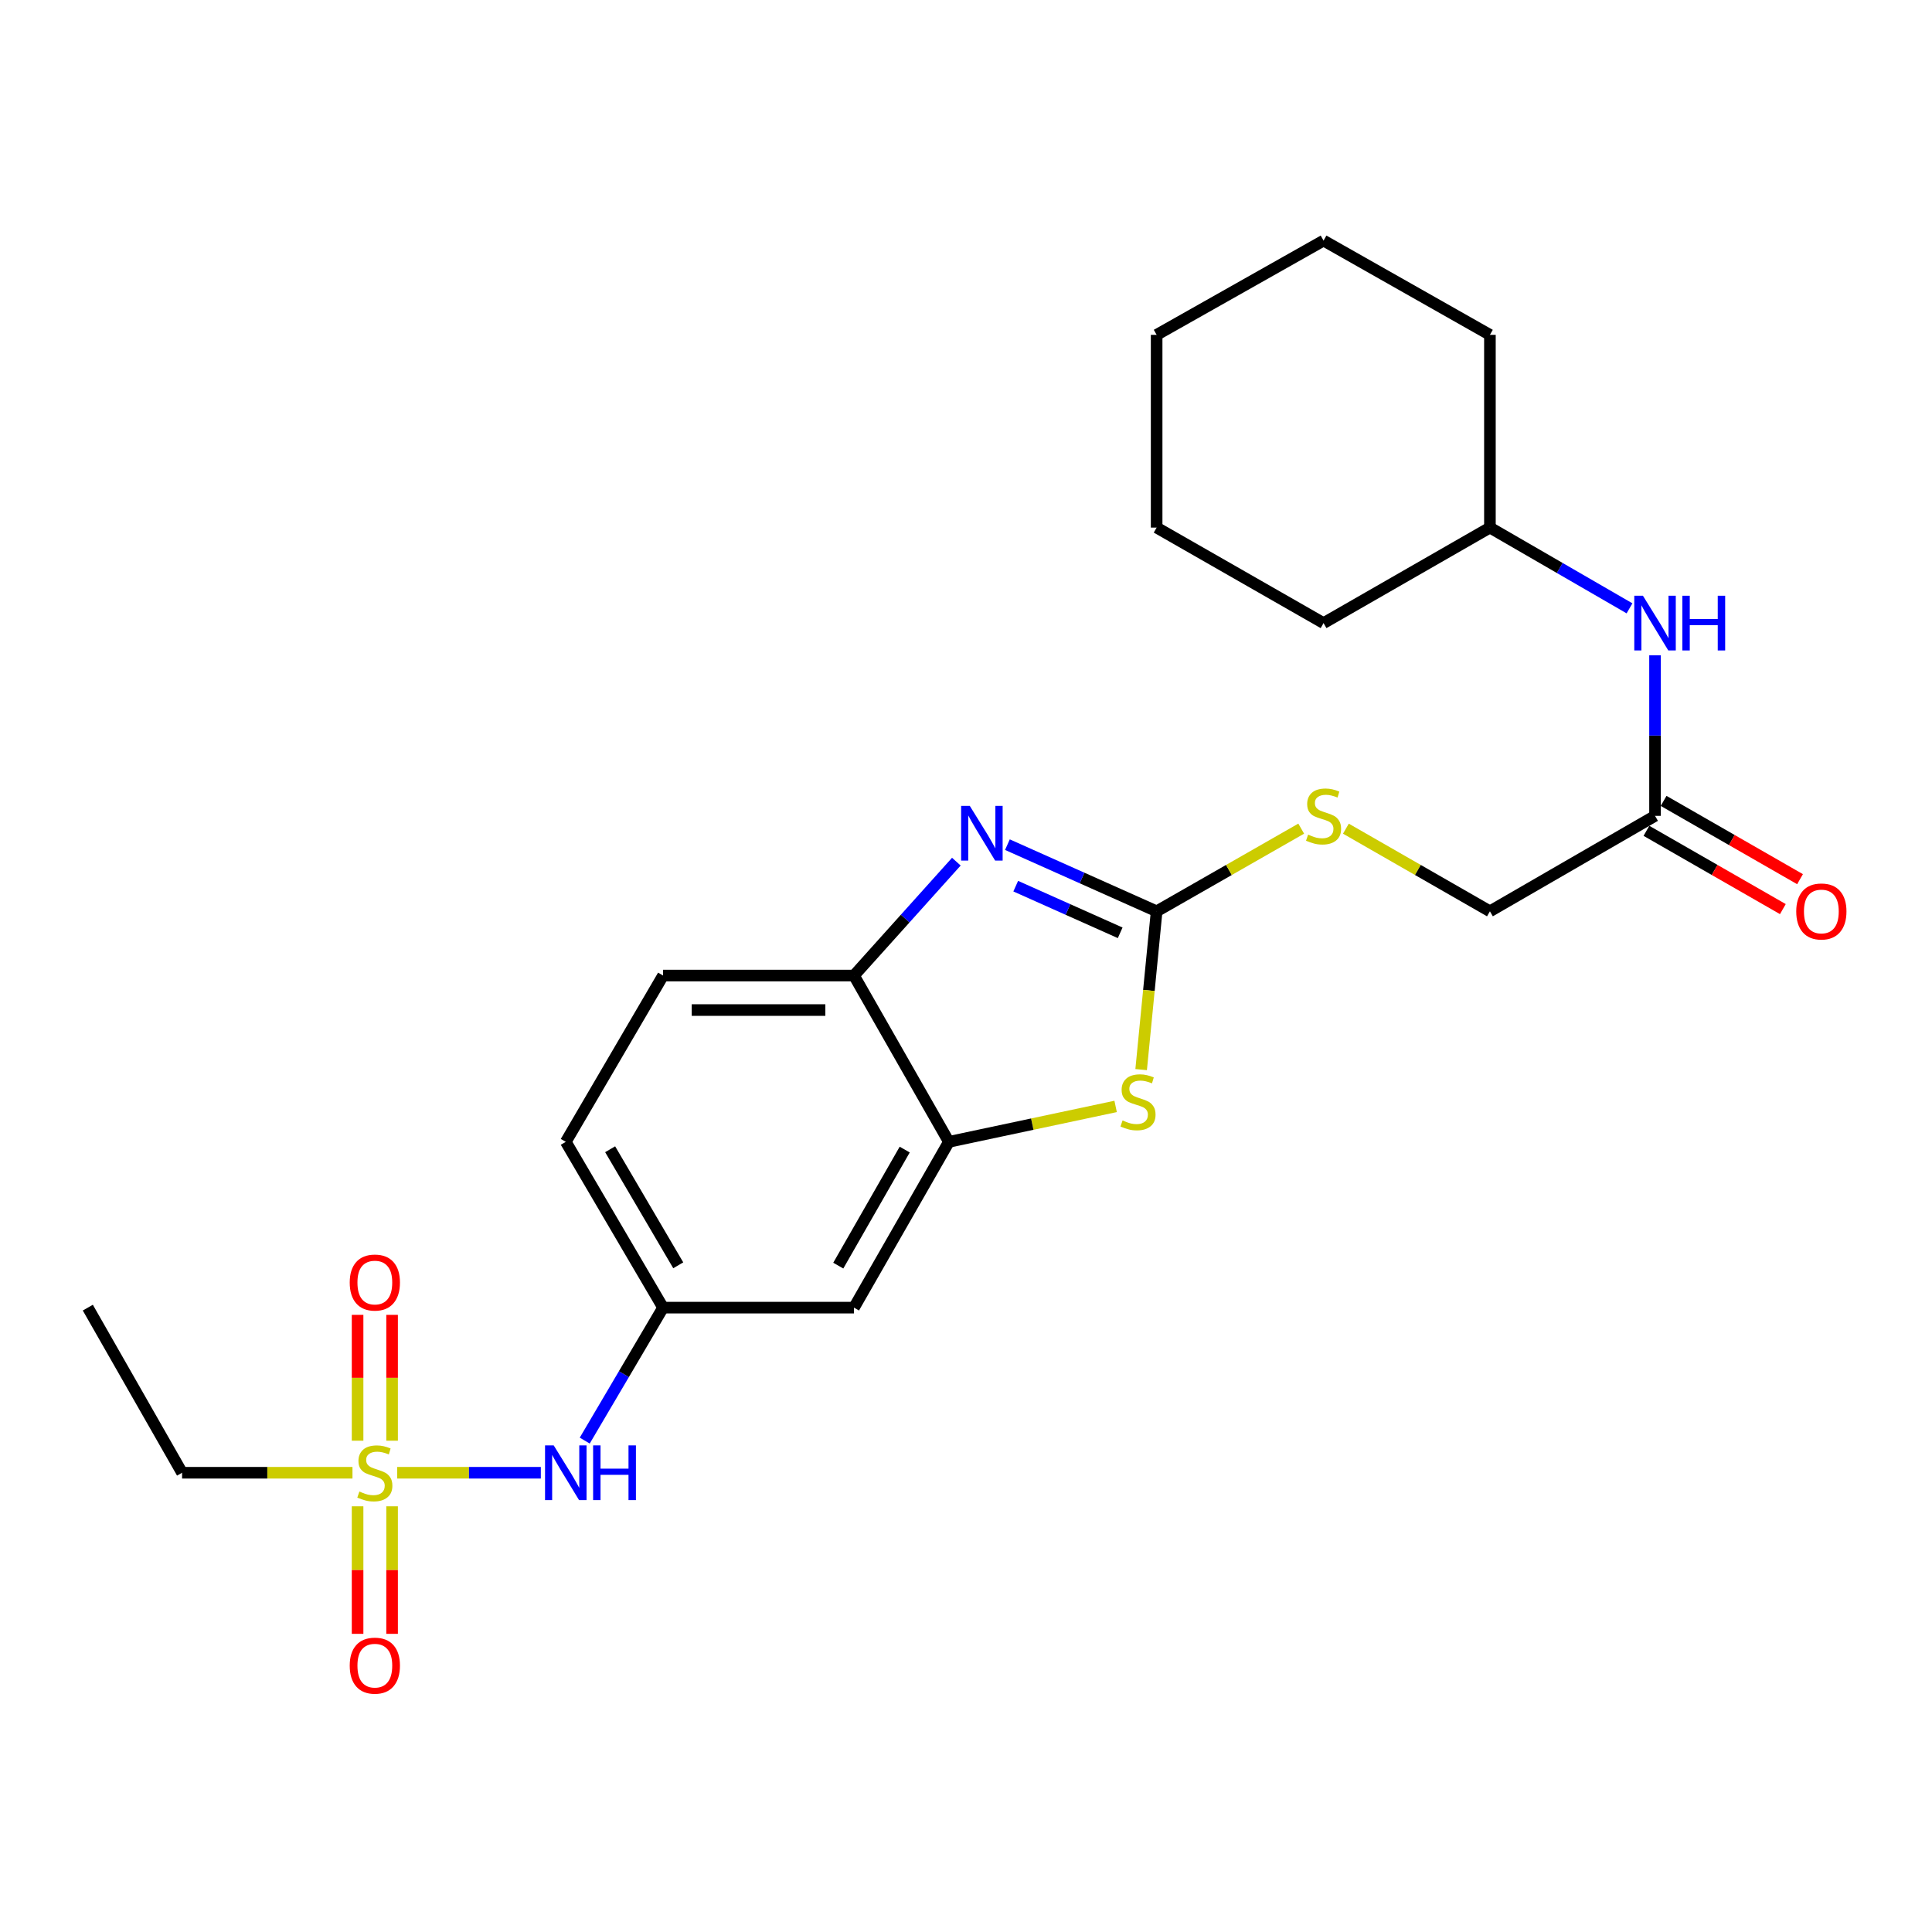 <?xml version='1.0' encoding='iso-8859-1'?>
<svg version='1.1' baseProfile='full'
              xmlns='http://www.w3.org/2000/svg'
                      xmlns:rdkit='http://www.rdkit.org/xml'
                      xmlns:xlink='http://www.w3.org/1999/xlink'
                  xml:space='preserve'
width='1000px' height='1000px' viewBox='0 0 1000 1000'>
<!-- END OF HEADER -->
<rect style='opacity:1.0;fill:#FFFFFF;stroke:none' width='1000' height='1000' x='0' y='0'> </rect>
<path class='bond-5' d='M 205.566,762.292 L 242.748,762.292' style='fill:none;fill-rule:evenodd;stroke:#CCCC00;stroke-width:6px;stroke-linecap:butt;stroke-linejoin:miter;stroke-opacity:1' />
<path class='bond-5' d='M 242.748,762.292 L 279.931,762.292' style='fill:none;fill-rule:evenodd;stroke:#0000FF;stroke-width:6px;stroke-linecap:butt;stroke-linejoin:miter;stroke-opacity:1' />
<path class='bond-9' d='M 202.945,745.709 L 202.945,713.139' style='fill:none;fill-rule:evenodd;stroke:#CCCC00;stroke-width:6px;stroke-linecap:butt;stroke-linejoin:miter;stroke-opacity:1' />
<path class='bond-9' d='M 202.945,713.139 L 202.945,680.57' style='fill:none;fill-rule:evenodd;stroke:#FF0000;stroke-width:6px;stroke-linecap:butt;stroke-linejoin:miter;stroke-opacity:1' />
<path class='bond-9' d='M 185.084,745.709 L 185.084,713.139' style='fill:none;fill-rule:evenodd;stroke:#CCCC00;stroke-width:6px;stroke-linecap:butt;stroke-linejoin:miter;stroke-opacity:1' />
<path class='bond-9' d='M 185.084,713.139 L 185.084,680.57' style='fill:none;fill-rule:evenodd;stroke:#FF0000;stroke-width:6px;stroke-linecap:butt;stroke-linejoin:miter;stroke-opacity:1' />
<path class='bond-10' d='M 185.084,779.666 L 185.084,812.67' style='fill:none;fill-rule:evenodd;stroke:#CCCC00;stroke-width:6px;stroke-linecap:butt;stroke-linejoin:miter;stroke-opacity:1' />
<path class='bond-10' d='M 185.084,812.67 L 185.084,845.673' style='fill:none;fill-rule:evenodd;stroke:#FF0000;stroke-width:6px;stroke-linecap:butt;stroke-linejoin:miter;stroke-opacity:1' />
<path class='bond-10' d='M 202.945,779.666 L 202.945,812.67' style='fill:none;fill-rule:evenodd;stroke:#CCCC00;stroke-width:6px;stroke-linecap:butt;stroke-linejoin:miter;stroke-opacity:1' />
<path class='bond-10' d='M 202.945,812.67 L 202.945,845.673' style='fill:none;fill-rule:evenodd;stroke:#FF0000;stroke-width:6px;stroke-linecap:butt;stroke-linejoin:miter;stroke-opacity:1' />
<path class='bond-16' d='M 182.44,762.292 L 138.342,762.292' style='fill:none;fill-rule:evenodd;stroke:#CCCC00;stroke-width:6px;stroke-linecap:butt;stroke-linejoin:miter;stroke-opacity:1' />
<path class='bond-16' d='M 138.342,762.292 L 94.244,762.292' style='fill:none;fill-rule:evenodd;stroke:#000000;stroke-width:6px;stroke-linecap:butt;stroke-linejoin:miter;stroke-opacity:1' />
<path class='bond-0' d='M 598.675,471.691 L 594.665,512.659' style='fill:none;fill-rule:evenodd;stroke:#000000;stroke-width:6px;stroke-linecap:butt;stroke-linejoin:miter;stroke-opacity:1' />
<path class='bond-0' d='M 594.665,512.659 L 590.655,553.626' style='fill:none;fill-rule:evenodd;stroke:#CCCC00;stroke-width:6px;stroke-linecap:butt;stroke-linejoin:miter;stroke-opacity:1' />
<path class='bond-8' d='M 598.675,471.691 L 636.089,450.296' style='fill:none;fill-rule:evenodd;stroke:#000000;stroke-width:6px;stroke-linecap:butt;stroke-linejoin:miter;stroke-opacity:1' />
<path class='bond-8' d='M 636.089,450.296 L 673.503,428.901' style='fill:none;fill-rule:evenodd;stroke:#CCCC00;stroke-width:6px;stroke-linecap:butt;stroke-linejoin:miter;stroke-opacity:1' />
<path class='bond-26' d='M 598.675,471.691 L 560.057,454.44' style='fill:none;fill-rule:evenodd;stroke:#000000;stroke-width:6px;stroke-linecap:butt;stroke-linejoin:miter;stroke-opacity:1' />
<path class='bond-26' d='M 560.057,454.44 L 521.438,437.19' style='fill:none;fill-rule:evenodd;stroke:#0000FF;stroke-width:6px;stroke-linecap:butt;stroke-linejoin:miter;stroke-opacity:1' />
<path class='bond-26' d='M 579.805,482.823 L 552.772,470.748' style='fill:none;fill-rule:evenodd;stroke:#000000;stroke-width:6px;stroke-linecap:butt;stroke-linejoin:miter;stroke-opacity:1' />
<path class='bond-26' d='M 552.772,470.748 L 525.739,458.673' style='fill:none;fill-rule:evenodd;stroke:#0000FF;stroke-width:6px;stroke-linecap:butt;stroke-linejoin:miter;stroke-opacity:1' />
<path class='bond-1' d='M 495.006,445.99 L 468.512,475.465' style='fill:none;fill-rule:evenodd;stroke:#0000FF;stroke-width:6px;stroke-linecap:butt;stroke-linejoin:miter;stroke-opacity:1' />
<path class='bond-1' d='M 468.512,475.465 L 442.018,504.941' style='fill:none;fill-rule:evenodd;stroke:#000000;stroke-width:6px;stroke-linecap:butt;stroke-linejoin:miter;stroke-opacity:1' />
<path class='bond-2' d='M 577.449,572.682 L 534.297,581.851' style='fill:none;fill-rule:evenodd;stroke:#CCCC00;stroke-width:6px;stroke-linecap:butt;stroke-linejoin:miter;stroke-opacity:1' />
<path class='bond-2' d='M 534.297,581.851 L 491.145,591.019' style='fill:none;fill-rule:evenodd;stroke:#000000;stroke-width:6px;stroke-linecap:butt;stroke-linejoin:miter;stroke-opacity:1' />
<path class='bond-3' d='M 491.145,591.019 L 442.018,676.829' style='fill:none;fill-rule:evenodd;stroke:#000000;stroke-width:6px;stroke-linecap:butt;stroke-linejoin:miter;stroke-opacity:1' />
<path class='bond-3' d='M 468.276,595.017 L 433.887,655.084' style='fill:none;fill-rule:evenodd;stroke:#000000;stroke-width:6px;stroke-linecap:butt;stroke-linejoin:miter;stroke-opacity:1' />
<path class='bond-25' d='M 491.145,591.019 L 442.018,504.941' style='fill:none;fill-rule:evenodd;stroke:#000000;stroke-width:6px;stroke-linecap:butt;stroke-linejoin:miter;stroke-opacity:1' />
<path class='bond-4' d='M 442.018,504.941 L 343.21,504.941' style='fill:none;fill-rule:evenodd;stroke:#000000;stroke-width:6px;stroke-linecap:butt;stroke-linejoin:miter;stroke-opacity:1' />
<path class='bond-4' d='M 427.197,522.802 L 358.031,522.802' style='fill:none;fill-rule:evenodd;stroke:#000000;stroke-width:6px;stroke-linecap:butt;stroke-linejoin:miter;stroke-opacity:1' />
<path class='bond-11' d='M 302.658,745.652 L 322.934,711.241' style='fill:none;fill-rule:evenodd;stroke:#0000FF;stroke-width:6px;stroke-linecap:butt;stroke-linejoin:miter;stroke-opacity:1' />
<path class='bond-11' d='M 322.934,711.241 L 343.21,676.829' style='fill:none;fill-rule:evenodd;stroke:#000000;stroke-width:6px;stroke-linecap:butt;stroke-linejoin:miter;stroke-opacity:1' />
<path class='bond-6' d='M 442.018,676.829 L 343.21,676.829' style='fill:none;fill-rule:evenodd;stroke:#000000;stroke-width:6px;stroke-linecap:butt;stroke-linejoin:miter;stroke-opacity:1' />
<path class='bond-7' d='M 856.641,422.286 L 771.179,471.691' style='fill:none;fill-rule:evenodd;stroke:#000000;stroke-width:6px;stroke-linecap:butt;stroke-linejoin:miter;stroke-opacity:1' />
<path class='bond-12' d='M 856.641,422.286 L 856.641,380.728' style='fill:none;fill-rule:evenodd;stroke:#000000;stroke-width:6px;stroke-linecap:butt;stroke-linejoin:miter;stroke-opacity:1' />
<path class='bond-12' d='M 856.641,380.728 L 856.641,339.17' style='fill:none;fill-rule:evenodd;stroke:#0000FF;stroke-width:6px;stroke-linecap:butt;stroke-linejoin:miter;stroke-opacity:1' />
<path class='bond-13' d='M 852.196,430.032 L 887.5,450.292' style='fill:none;fill-rule:evenodd;stroke:#000000;stroke-width:6px;stroke-linecap:butt;stroke-linejoin:miter;stroke-opacity:1' />
<path class='bond-13' d='M 887.5,450.292 L 922.803,470.552' style='fill:none;fill-rule:evenodd;stroke:#FF0000;stroke-width:6px;stroke-linecap:butt;stroke-linejoin:miter;stroke-opacity:1' />
<path class='bond-13' d='M 861.086,414.541 L 896.39,434.801' style='fill:none;fill-rule:evenodd;stroke:#000000;stroke-width:6px;stroke-linecap:butt;stroke-linejoin:miter;stroke-opacity:1' />
<path class='bond-13' d='M 896.39,434.801 L 931.693,455.061' style='fill:none;fill-rule:evenodd;stroke:#FF0000;stroke-width:6px;stroke-linecap:butt;stroke-linejoin:miter;stroke-opacity:1' />
<path class='bond-15' d='M 696.633,428.92 L 733.906,450.305' style='fill:none;fill-rule:evenodd;stroke:#CCCC00;stroke-width:6px;stroke-linecap:butt;stroke-linejoin:miter;stroke-opacity:1' />
<path class='bond-15' d='M 733.906,450.305 L 771.179,471.691' style='fill:none;fill-rule:evenodd;stroke:#000000;stroke-width:6px;stroke-linecap:butt;stroke-linejoin:miter;stroke-opacity:1' />
<path class='bond-17' d='M 343.21,676.829 L 292.853,591.019' style='fill:none;fill-rule:evenodd;stroke:#000000;stroke-width:6px;stroke-linecap:butt;stroke-linejoin:miter;stroke-opacity:1' />
<path class='bond-17' d='M 351.06,654.918 L 315.811,594.851' style='fill:none;fill-rule:evenodd;stroke:#000000;stroke-width:6px;stroke-linecap:butt;stroke-linejoin:miter;stroke-opacity:1' />
<path class='bond-18' d='M 843.433,314.875 L 807.306,293.978' style='fill:none;fill-rule:evenodd;stroke:#0000FF;stroke-width:6px;stroke-linecap:butt;stroke-linejoin:miter;stroke-opacity:1' />
<path class='bond-18' d='M 807.306,293.978 L 771.179,273.081' style='fill:none;fill-rule:evenodd;stroke:#000000;stroke-width:6px;stroke-linecap:butt;stroke-linejoin:miter;stroke-opacity:1' />
<path class='bond-14' d='M 343.21,504.941 L 292.853,591.019' style='fill:none;fill-rule:evenodd;stroke:#000000;stroke-width:6px;stroke-linecap:butt;stroke-linejoin:miter;stroke-opacity:1' />
<path class='bond-21' d='M 94.244,762.292 L 45.455,676.829' style='fill:none;fill-rule:evenodd;stroke:#000000;stroke-width:6px;stroke-linecap:butt;stroke-linejoin:miter;stroke-opacity:1' />
<path class='bond-19' d='M 771.179,273.081 L 771.179,173.32' style='fill:none;fill-rule:evenodd;stroke:#000000;stroke-width:6px;stroke-linecap:butt;stroke-linejoin:miter;stroke-opacity:1' />
<path class='bond-20' d='M 771.179,273.081 L 685.071,322.515' style='fill:none;fill-rule:evenodd;stroke:#000000;stroke-width:6px;stroke-linecap:butt;stroke-linejoin:miter;stroke-opacity:1' />
<path class='bond-23' d='M 771.179,173.32 L 685.071,124.531' style='fill:none;fill-rule:evenodd;stroke:#000000;stroke-width:6px;stroke-linecap:butt;stroke-linejoin:miter;stroke-opacity:1' />
<path class='bond-22' d='M 685.071,322.515 L 598.675,273.081' style='fill:none;fill-rule:evenodd;stroke:#000000;stroke-width:6px;stroke-linecap:butt;stroke-linejoin:miter;stroke-opacity:1' />
<path class='bond-24' d='M 598.675,273.081 L 598.675,173.32' style='fill:none;fill-rule:evenodd;stroke:#000000;stroke-width:6px;stroke-linecap:butt;stroke-linejoin:miter;stroke-opacity:1' />
<path class='bond-27' d='M 685.071,124.531 L 598.675,173.32' style='fill:none;fill-rule:evenodd;stroke:#000000;stroke-width:6px;stroke-linecap:butt;stroke-linejoin:miter;stroke-opacity:1' />
<path  class='atom-0' d='M 186.015 772.012
Q 186.335 772.132, 187.655 772.692
Q 188.975 773.252, 190.415 773.612
Q 191.895 773.932, 193.335 773.932
Q 196.015 773.932, 197.575 772.652
Q 199.135 771.332, 199.135 769.052
Q 199.135 767.492, 198.335 766.532
Q 197.575 765.572, 196.375 765.052
Q 195.175 764.532, 193.175 763.932
Q 190.655 763.172, 189.135 762.452
Q 187.655 761.732, 186.575 760.212
Q 185.535 758.692, 185.535 756.132
Q 185.535 752.572, 187.935 750.372
Q 190.375 748.172, 195.175 748.172
Q 198.455 748.172, 202.175 749.732
L 201.255 752.812
Q 197.855 751.412, 195.295 751.412
Q 192.535 751.412, 191.015 752.572
Q 189.495 753.692, 189.535 755.652
Q 189.535 757.172, 190.295 758.092
Q 191.095 759.012, 192.215 759.532
Q 193.375 760.052, 195.295 760.652
Q 197.855 761.452, 199.375 762.252
Q 200.895 763.052, 201.975 764.692
Q 203.095 766.292, 203.095 769.052
Q 203.095 772.972, 200.455 775.092
Q 197.855 777.172, 193.495 777.172
Q 190.975 777.172, 189.055 776.612
Q 187.175 776.092, 184.935 775.172
L 186.015 772.012
' fill='#CCCC00'/>
<path  class='atom-2' d='M 501.962 417.126
L 511.242 432.126
Q 512.162 433.606, 513.642 436.286
Q 515.122 438.966, 515.202 439.126
L 515.202 417.126
L 518.962 417.126
L 518.962 445.446
L 515.082 445.446
L 505.122 429.046
Q 503.962 427.126, 502.722 424.926
Q 501.522 422.726, 501.162 422.046
L 501.162 445.446
L 497.482 445.446
L 497.482 417.126
L 501.962 417.126
' fill='#0000FF'/>
<path  class='atom-3' d='M 581.031 579.941
Q 581.351 580.061, 582.671 580.621
Q 583.991 581.181, 585.431 581.541
Q 586.911 581.861, 588.351 581.861
Q 591.031 581.861, 592.591 580.581
Q 594.151 579.261, 594.151 576.981
Q 594.151 575.421, 593.351 574.461
Q 592.591 573.501, 591.391 572.981
Q 590.191 572.461, 588.191 571.861
Q 585.671 571.101, 584.151 570.381
Q 582.671 569.661, 581.591 568.141
Q 580.551 566.621, 580.551 564.061
Q 580.551 560.501, 582.951 558.301
Q 585.391 556.101, 590.191 556.101
Q 593.471 556.101, 597.191 557.661
L 596.271 560.741
Q 592.871 559.341, 590.311 559.341
Q 587.551 559.341, 586.031 560.501
Q 584.511 561.621, 584.551 563.581
Q 584.551 565.101, 585.311 566.021
Q 586.111 566.941, 587.231 567.461
Q 588.391 567.981, 590.311 568.581
Q 592.871 569.381, 594.391 570.181
Q 595.911 570.981, 596.991 572.621
Q 598.111 574.221, 598.111 576.981
Q 598.111 580.901, 595.471 583.021
Q 592.871 585.101, 588.511 585.101
Q 585.991 585.101, 584.071 584.541
Q 582.191 584.021, 579.951 583.101
L 581.031 579.941
' fill='#CCCC00'/>
<path  class='atom-6' d='M 286.593 748.132
L 295.873 763.132
Q 296.793 764.612, 298.273 767.292
Q 299.753 769.972, 299.833 770.132
L 299.833 748.132
L 303.593 748.132
L 303.593 776.452
L 299.713 776.452
L 289.753 760.052
Q 288.593 758.132, 287.353 755.932
Q 286.153 753.732, 285.793 753.052
L 285.793 776.452
L 282.113 776.452
L 282.113 748.132
L 286.593 748.132
' fill='#0000FF'/>
<path  class='atom-6' d='M 306.993 748.132
L 310.833 748.132
L 310.833 760.172
L 325.313 760.172
L 325.313 748.132
L 329.153 748.132
L 329.153 776.452
L 325.313 776.452
L 325.313 763.372
L 310.833 763.372
L 310.833 776.452
L 306.993 776.452
L 306.993 748.132
' fill='#0000FF'/>
<path  class='atom-9' d='M 677.071 432.006
Q 677.391 432.126, 678.711 432.686
Q 680.031 433.246, 681.471 433.606
Q 682.951 433.926, 684.391 433.926
Q 687.071 433.926, 688.631 432.646
Q 690.191 431.326, 690.191 429.046
Q 690.191 427.486, 689.391 426.526
Q 688.631 425.566, 687.431 425.046
Q 686.231 424.526, 684.231 423.926
Q 681.711 423.166, 680.191 422.446
Q 678.711 421.726, 677.631 420.206
Q 676.591 418.686, 676.591 416.126
Q 676.591 412.566, 678.991 410.366
Q 681.431 408.166, 686.231 408.166
Q 689.511 408.166, 693.231 409.726
L 692.311 412.806
Q 688.911 411.406, 686.351 411.406
Q 683.591 411.406, 682.071 412.566
Q 680.551 413.686, 680.591 415.646
Q 680.591 417.166, 681.351 418.086
Q 682.151 419.006, 683.271 419.526
Q 684.431 420.046, 686.351 420.646
Q 688.911 421.446, 690.431 422.246
Q 691.951 423.046, 693.031 424.686
Q 694.151 426.286, 694.151 429.046
Q 694.151 432.966, 691.511 435.086
Q 688.911 437.166, 684.551 437.166
Q 682.031 437.166, 680.111 436.606
Q 678.231 436.086, 675.991 435.166
L 677.071 432.006
' fill='#CCCC00'/>
<path  class='atom-10' d='M 181.015 663.841
Q 181.015 657.041, 184.375 653.241
Q 187.735 649.441, 194.015 649.441
Q 200.295 649.441, 203.655 653.241
Q 207.015 657.041, 207.015 663.841
Q 207.015 670.721, 203.615 674.641
Q 200.215 678.521, 194.015 678.521
Q 187.775 678.521, 184.375 674.641
Q 181.015 670.761, 181.015 663.841
M 194.015 675.321
Q 198.335 675.321, 200.655 672.441
Q 203.015 669.521, 203.015 663.841
Q 203.015 658.281, 200.655 655.481
Q 198.335 652.641, 194.015 652.641
Q 189.695 652.641, 187.335 655.441
Q 185.015 658.241, 185.015 663.841
Q 185.015 669.561, 187.335 672.441
Q 189.695 675.321, 194.015 675.321
' fill='#FF0000'/>
<path  class='atom-11' d='M 181.015 862.133
Q 181.015 855.333, 184.375 851.533
Q 187.735 847.733, 194.015 847.733
Q 200.295 847.733, 203.655 851.533
Q 207.015 855.333, 207.015 862.133
Q 207.015 869.013, 203.615 872.933
Q 200.215 876.813, 194.015 876.813
Q 187.775 876.813, 184.375 872.933
Q 181.015 869.053, 181.015 862.133
M 194.015 873.613
Q 198.335 873.613, 200.655 870.733
Q 203.015 867.813, 203.015 862.133
Q 203.015 856.573, 200.655 853.773
Q 198.335 850.933, 194.015 850.933
Q 189.695 850.933, 187.335 853.733
Q 185.015 856.533, 185.015 862.133
Q 185.015 867.853, 187.335 870.733
Q 189.695 873.613, 194.015 873.613
' fill='#FF0000'/>
<path  class='atom-13' d='M 850.381 308.355
L 859.661 323.355
Q 860.581 324.835, 862.061 327.515
Q 863.541 330.195, 863.621 330.355
L 863.621 308.355
L 867.381 308.355
L 867.381 336.675
L 863.501 336.675
L 853.541 320.275
Q 852.381 318.355, 851.141 316.155
Q 849.941 313.955, 849.581 313.275
L 849.581 336.675
L 845.901 336.675
L 845.901 308.355
L 850.381 308.355
' fill='#0000FF'/>
<path  class='atom-13' d='M 870.781 308.355
L 874.621 308.355
L 874.621 320.395
L 889.101 320.395
L 889.101 308.355
L 892.941 308.355
L 892.941 336.675
L 889.101 336.675
L 889.101 323.595
L 874.621 323.595
L 874.621 336.675
L 870.781 336.675
L 870.781 308.355
' fill='#0000FF'/>
<path  class='atom-14' d='M 929.729 471.771
Q 929.729 464.971, 933.089 461.171
Q 936.449 457.371, 942.729 457.371
Q 949.009 457.371, 952.369 461.171
Q 955.729 464.971, 955.729 471.771
Q 955.729 478.651, 952.329 482.571
Q 948.929 486.451, 942.729 486.451
Q 936.489 486.451, 933.089 482.571
Q 929.729 478.691, 929.729 471.771
M 942.729 483.251
Q 947.049 483.251, 949.369 480.371
Q 951.729 477.451, 951.729 471.771
Q 951.729 466.211, 949.369 463.411
Q 947.049 460.571, 942.729 460.571
Q 938.409 460.571, 936.049 463.371
Q 933.729 466.171, 933.729 471.771
Q 933.729 477.491, 936.049 480.371
Q 938.409 483.251, 942.729 483.251
' fill='#FF0000'/>
</svg>
